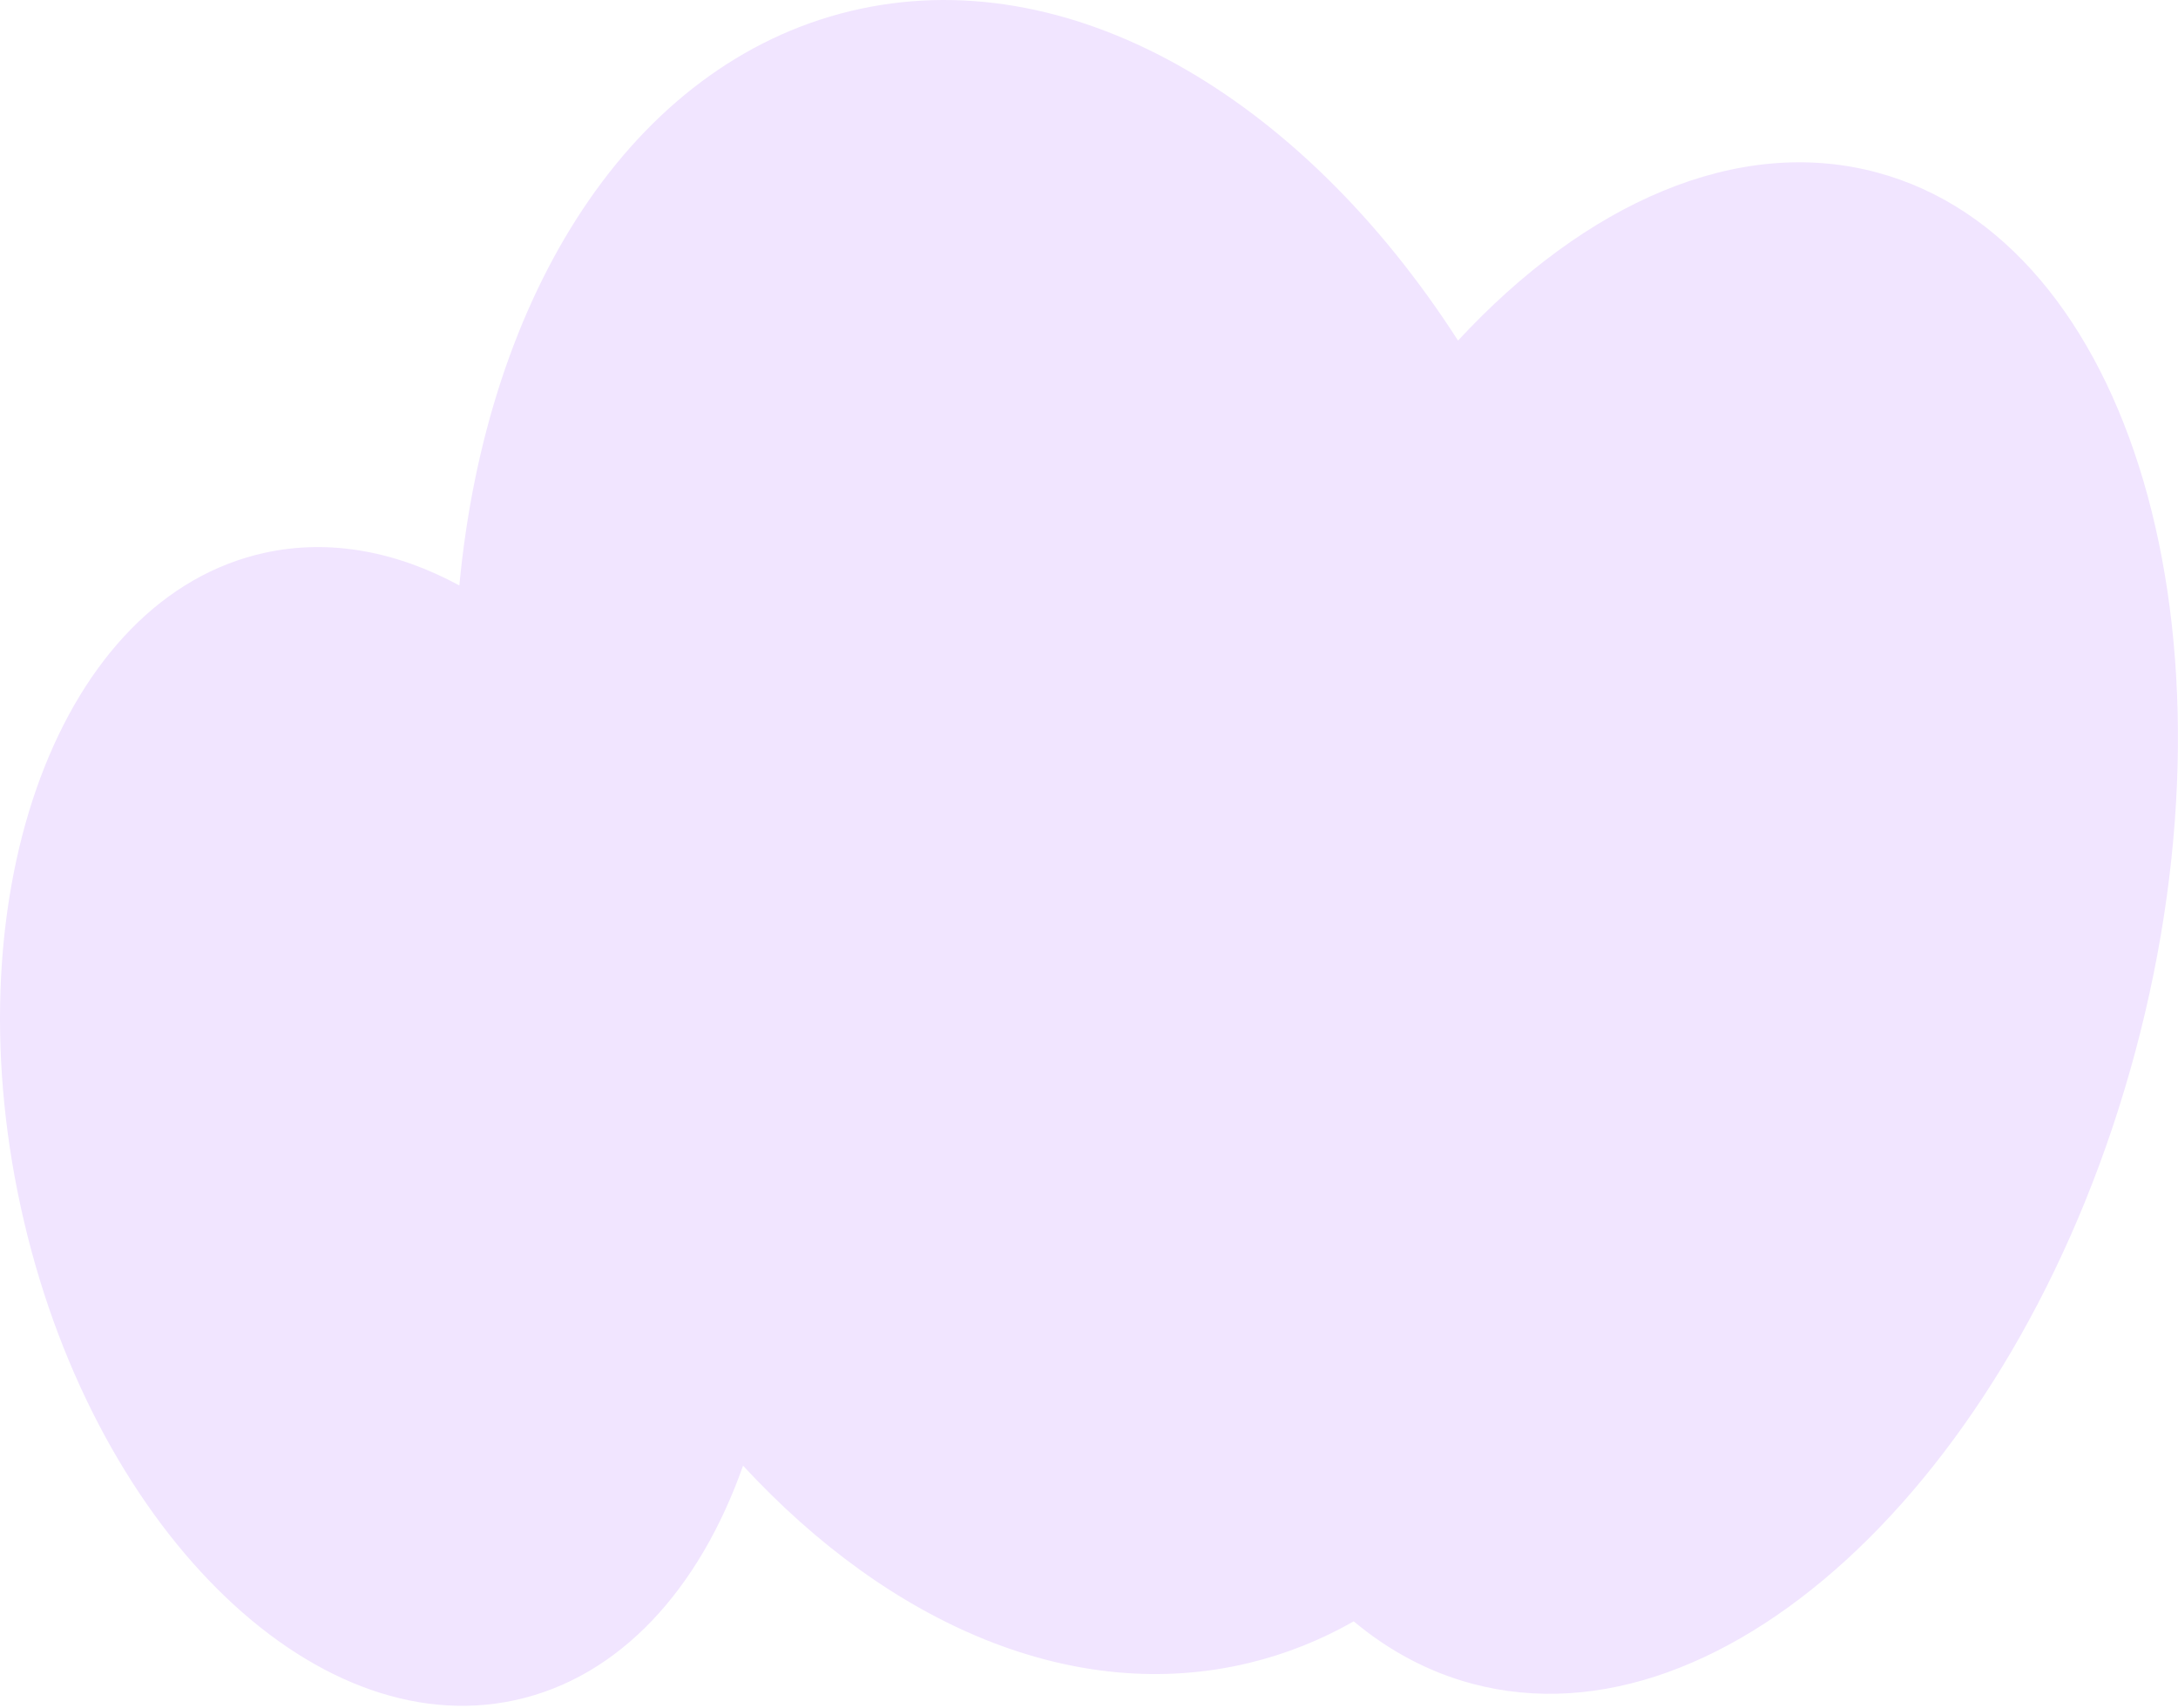 <?xml version="1.0" encoding="UTF-8"?> <svg xmlns="http://www.w3.org/2000/svg" width="696" height="546" viewBox="0 0 696 546" fill="none"><path d="M146.791 187.136C155.549 94.001 201.834 20.426 271.699 3.559C341.25 -13.232 415.648 30.647 465.927 108.862C506.638 64.899 555.215 43.192 599.735 55.109C681.082 76.883 718.082 202.672 682.377 336.065C646.671 469.459 551.781 559.945 470.433 538.171C456.466 534.432 443.807 527.627 432.598 518.244C422.176 524.183 411.009 528.675 399.163 531.534C343.397 544.997 284.515 519.455 237.447 468.484C223.553 507.917 198.073 536.133 164.623 543.429C99.453 557.643 28.716 487.068 6.628 385.796C-15.46 284.523 19.464 190.902 84.634 176.688C105.372 172.165 126.672 176.231 146.791 187.136Z" fill="#F1E5FF"></path></svg> 